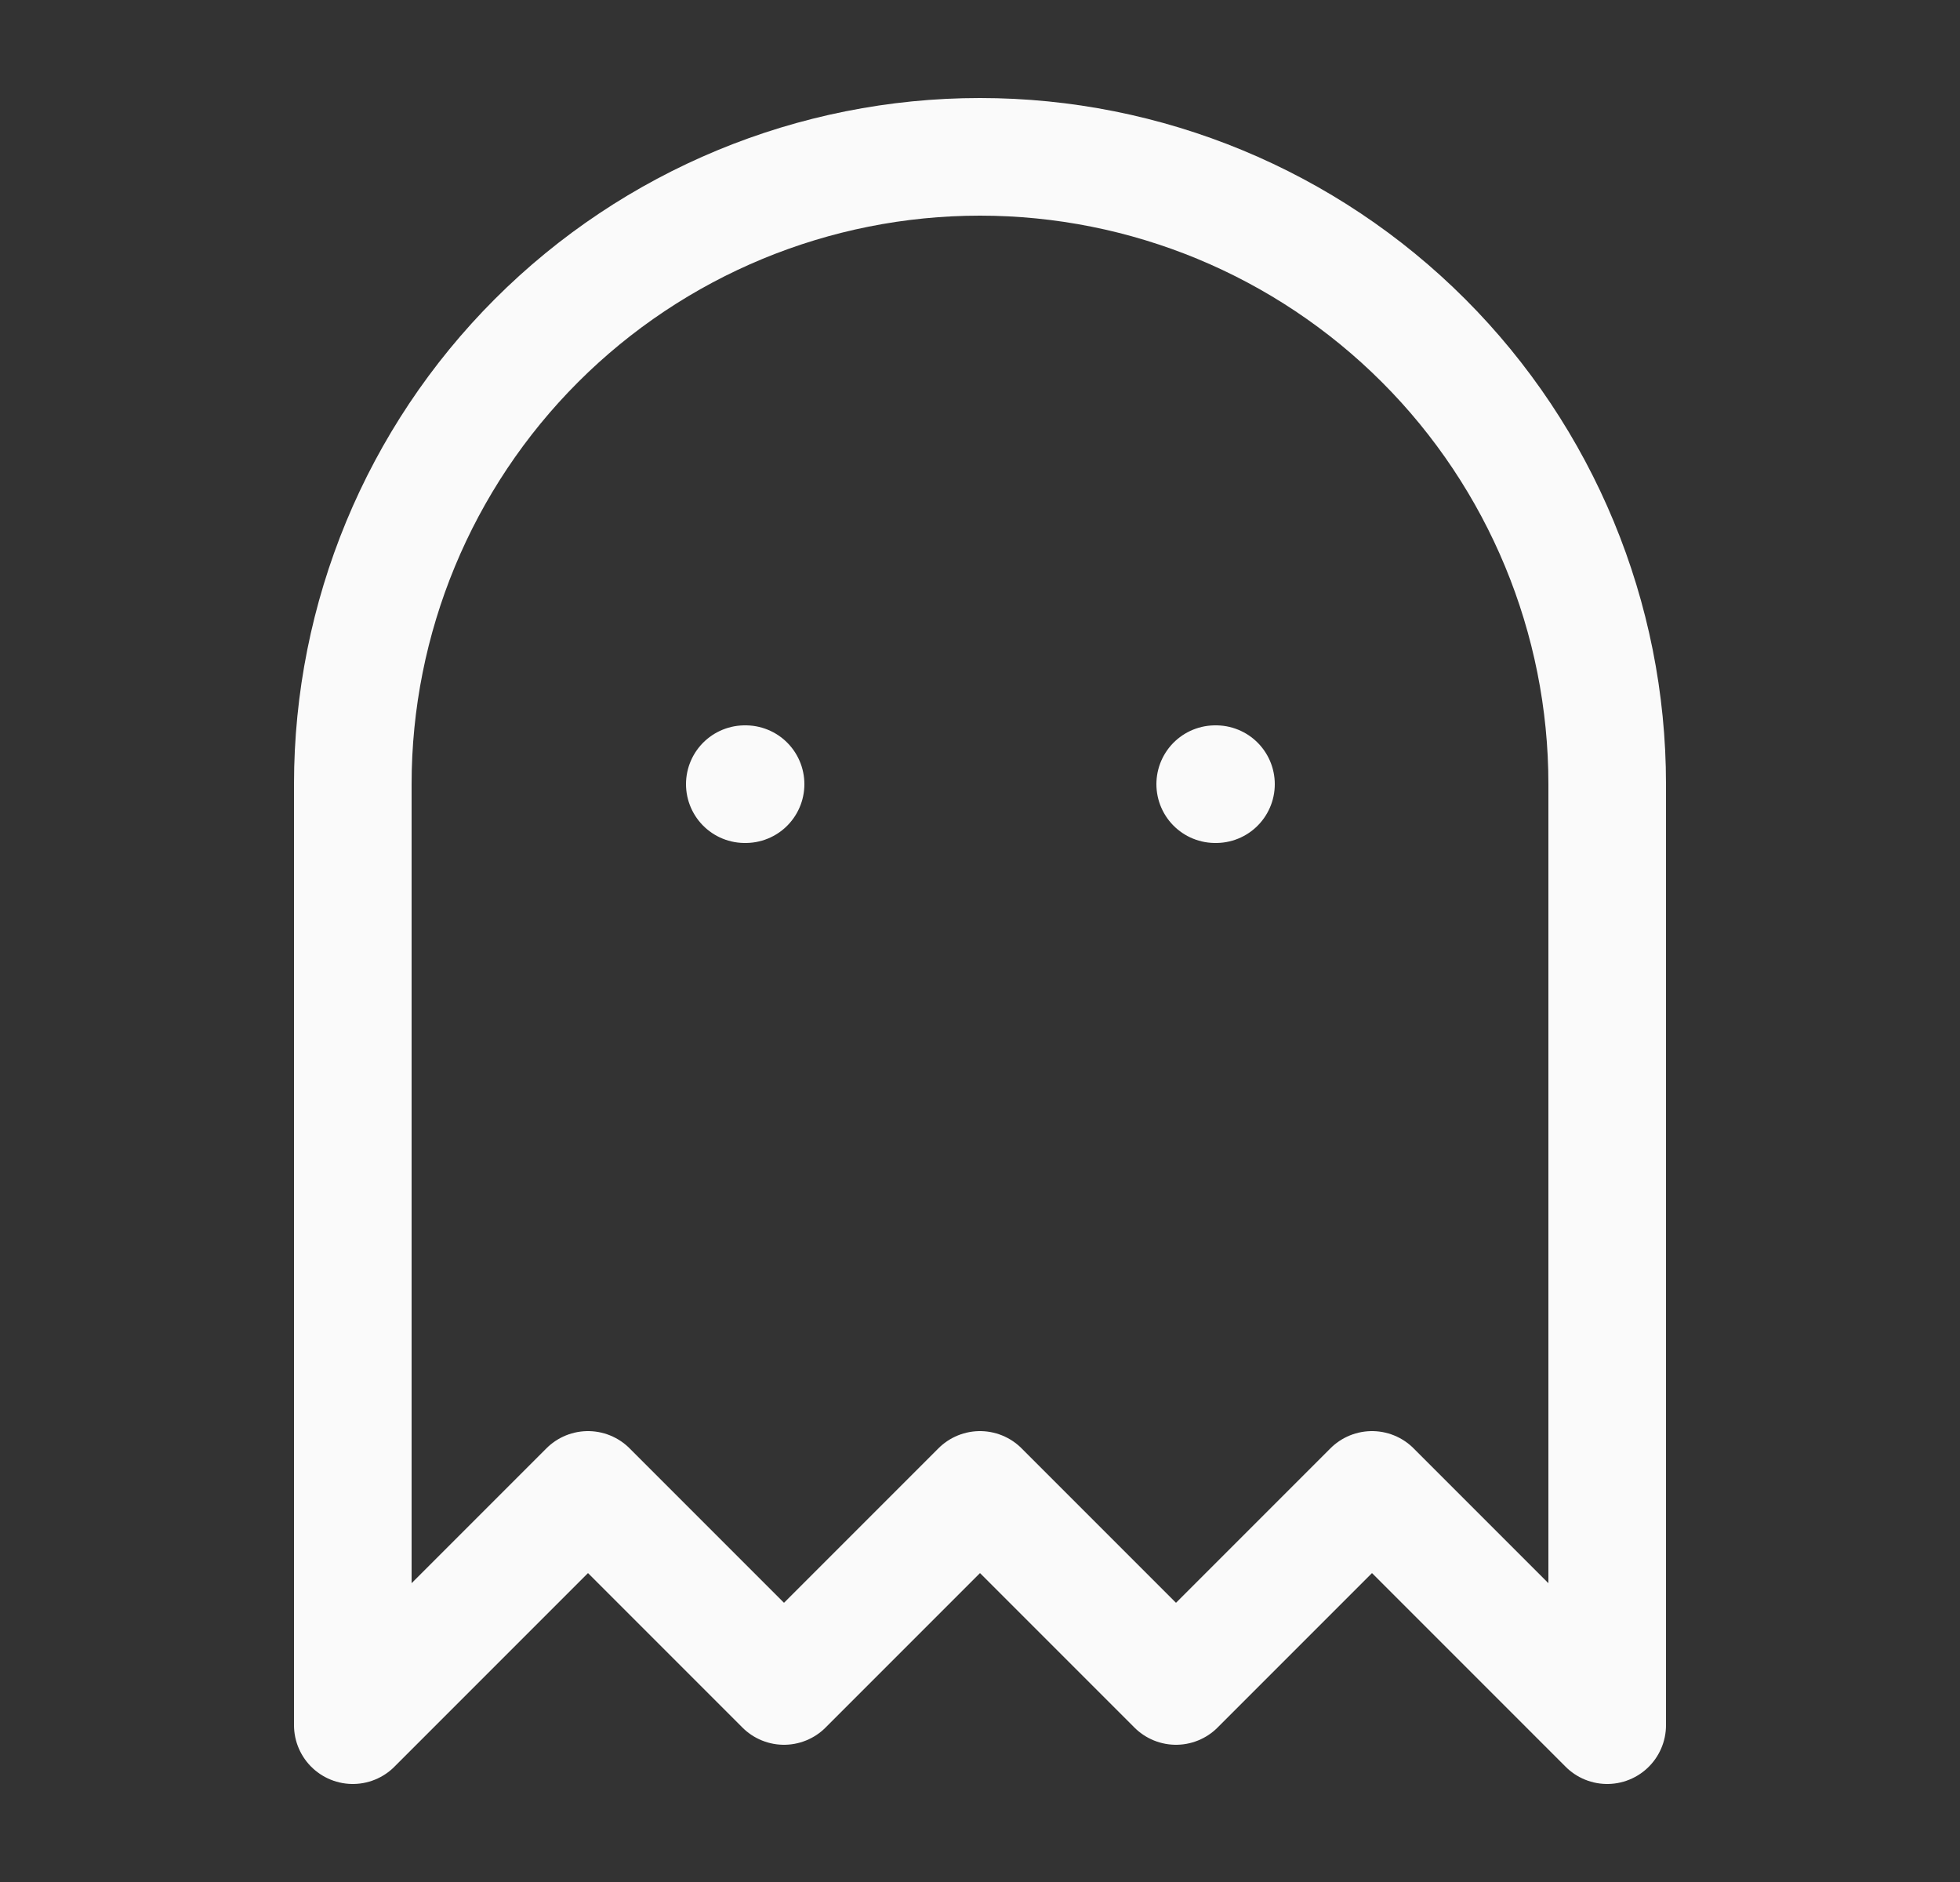<svg width="25" height="24" viewBox="0 0 25 24" fill="none" xmlns="http://www.w3.org/2000/svg">
    <rect x="0" y="0" width="25" height="24" fill="#333333" stroke="none"/>
    <path
        d="M9.5 10H9.51M15.5 10H15.51M12.5 2C10.378 2 8.343 2.843 6.843 4.343C5.343 5.843 4.5 7.878 4.5 10V22L7.5 19L10 21.5L12.5 19L15 21.5L17.5 19L20.5 22V10C20.5 7.878 19.657 5.843 18.157 4.343C16.657 2.843 14.622 2 12.5 2Z"
        stroke="#FAFAFA" stroke-width="1.5" stroke-linecap="round" stroke-linejoin="round" />
</svg>
    